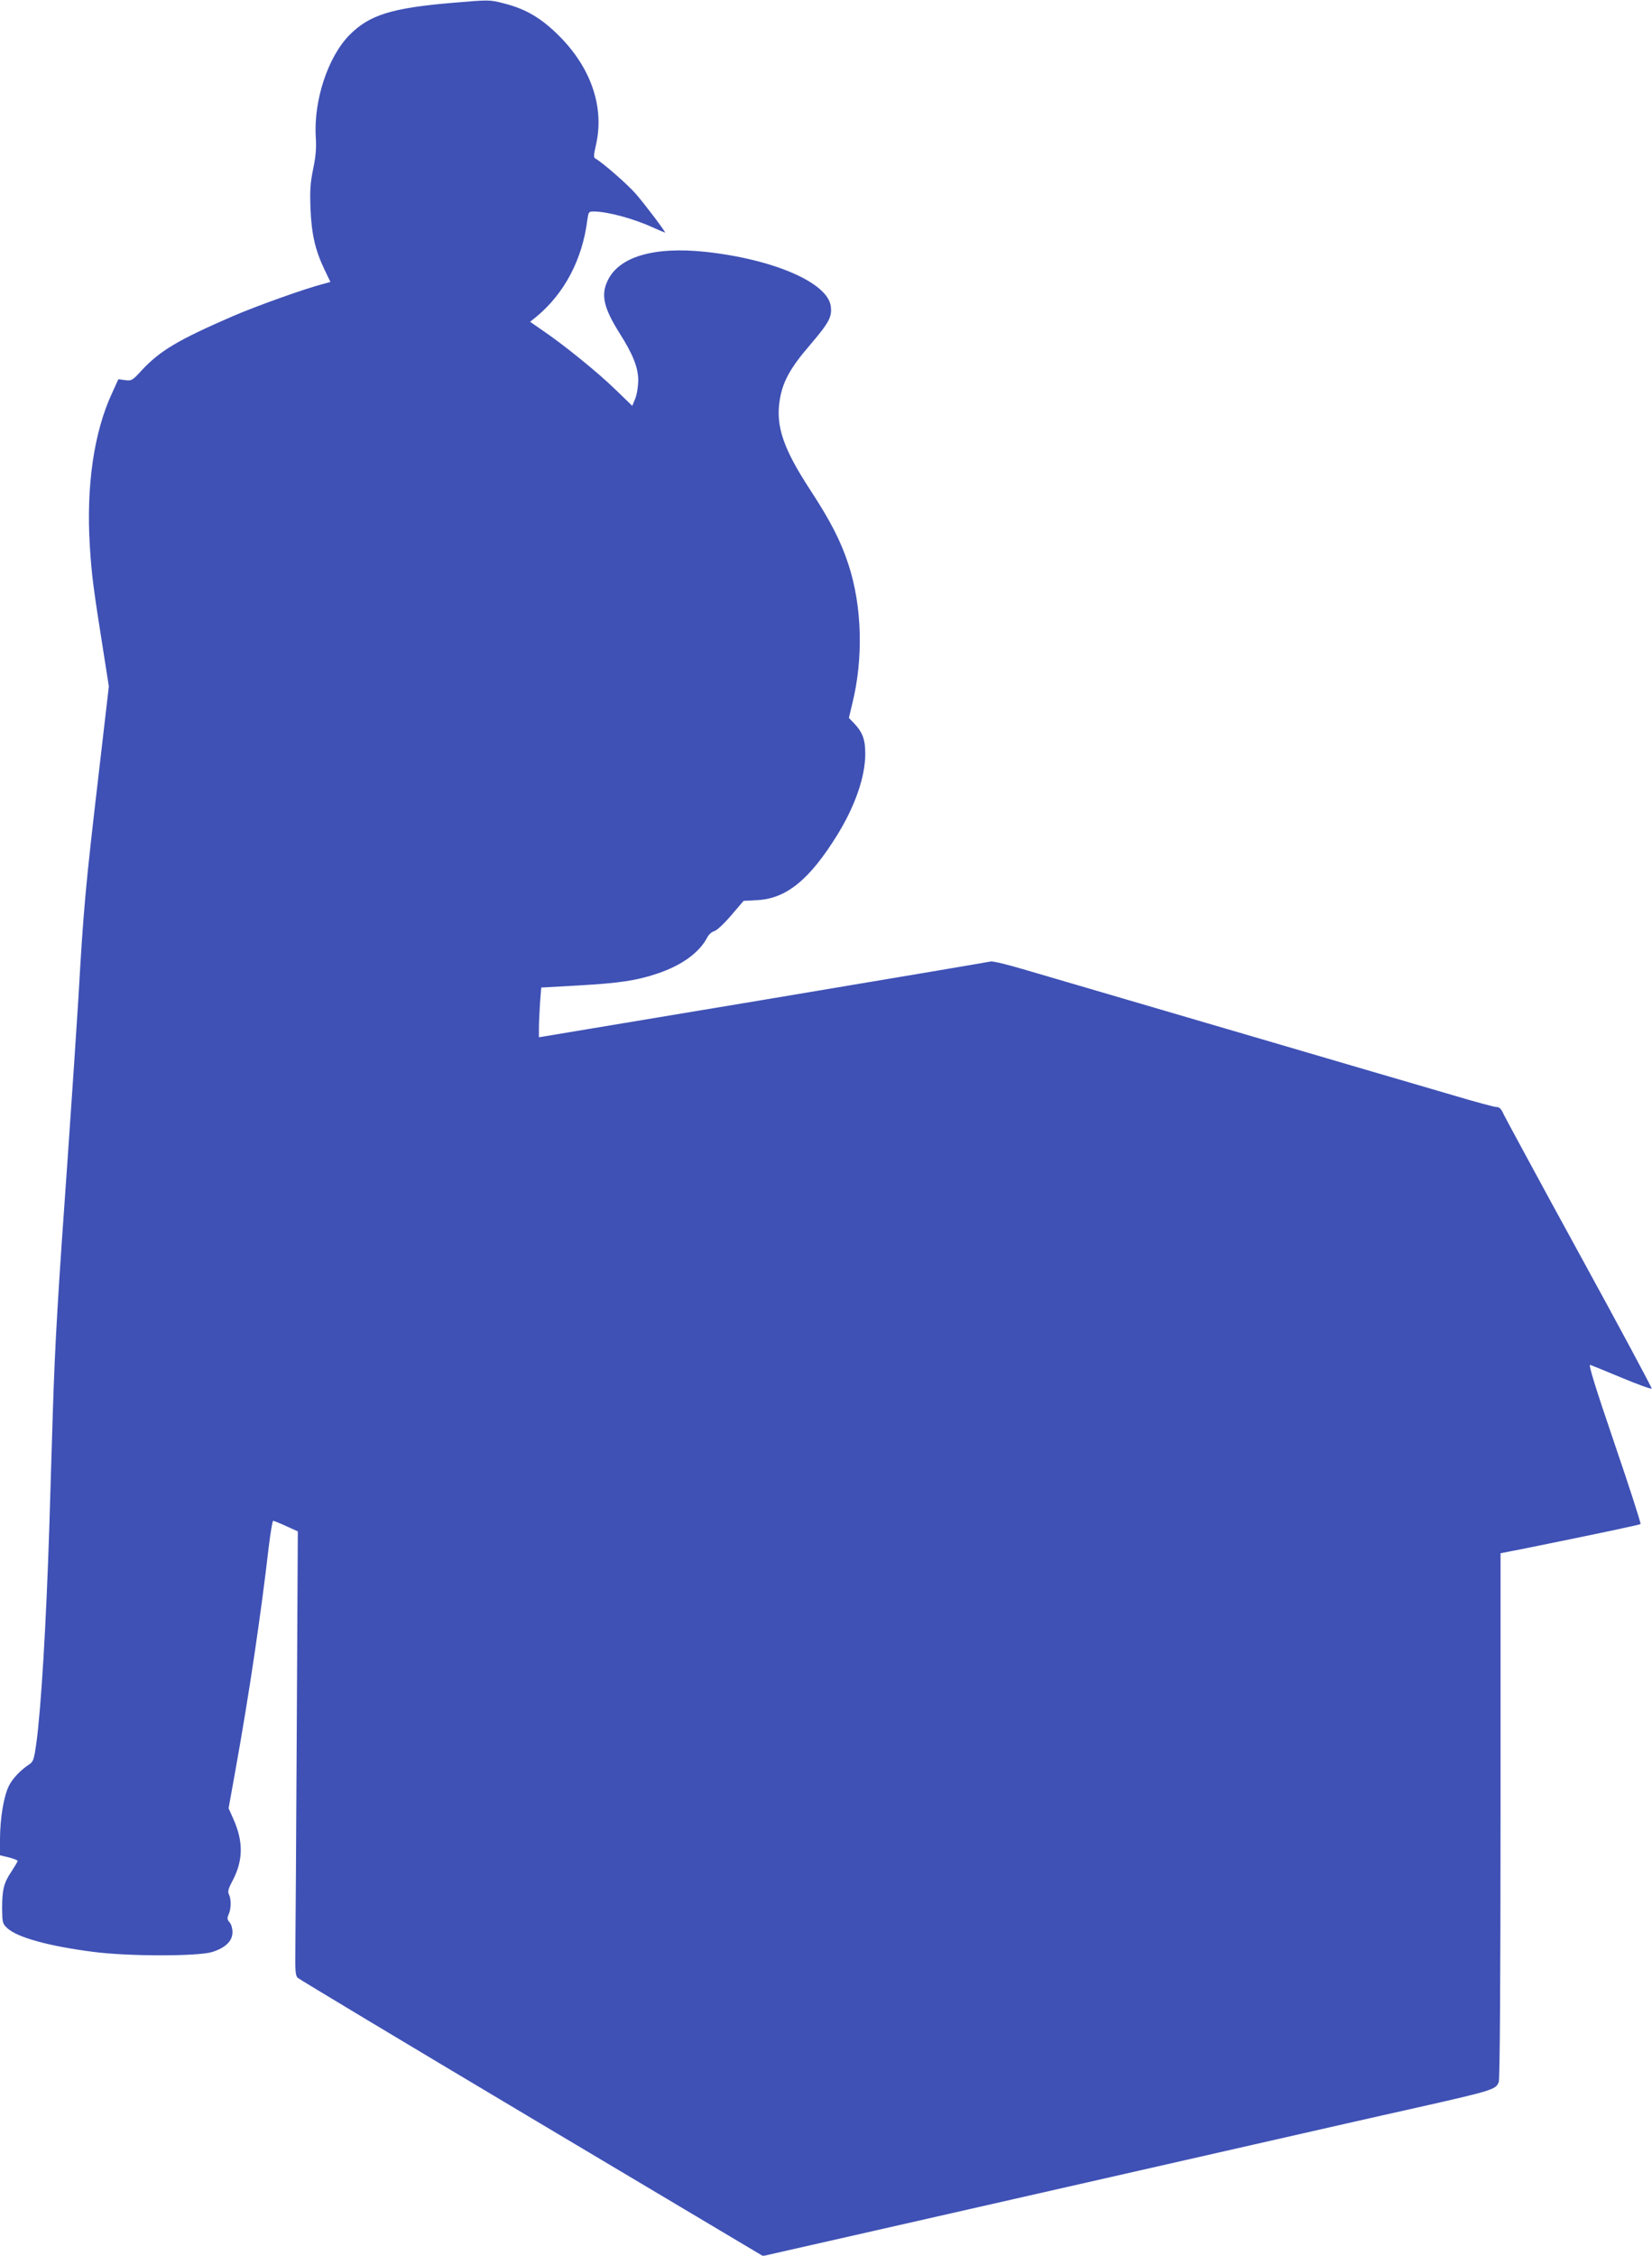<?xml version="1.0" standalone="no"?>
<!DOCTYPE svg PUBLIC "-//W3C//DTD SVG 20010904//EN"
 "http://www.w3.org/TR/2001/REC-SVG-20010904/DTD/svg10.dtd">
<svg version="1.0" xmlns="http://www.w3.org/2000/svg"
 width="938pt" height="1280pt" viewBox="0 0 938 1280"
 preserveAspectRatio="xMidYMid meet">
<g transform="translate(0,1280) scale(0.1,-0.1)"
fill="#3f51b5" stroke="none">
<path d="M2570 12784 c-346 -29 -473 -69 -585 -182 -123 -124 -205 -373 -192
-581 4 -61 0 -109 -15 -180 -16 -78 -19 -120 -15 -226 6 -145 27 -236 81 -348
l32 -67 -40 -11 c-105 -27 -377 -124 -516 -184 -309 -134 -411 -195 -514 -305
-55 -60 -59 -62 -96 -57 l-38 5 -35 -77 c-104 -223 -148 -528 -127 -869 10
-165 21 -247 79 -612 l29 -185 -54 -465 c-80 -685 -89 -784 -119 -1305 -9
-148 -36 -551 -60 -895 -57 -798 -72 -1049 -85 -1450 -5 -179 -15 -473 -20
-655 -18 -552 -46 -1023 -74 -1230 -12 -85 -17 -101 -37 -115 -51 -33 -99 -83
-119 -125 -29 -60 -49 -180 -50 -297 l0 -96 50 -12 c28 -7 50 -16 50 -20 0 -4
-16 -31 -35 -60 -44 -65 -53 -104 -53 -210 1 -80 2 -86 30 -112 56 -52 236
-102 488 -134 196 -26 592 -26 674 -1 76 24 116 62 116 113 0 21 -7 46 -17 56
-13 15 -14 23 -5 44 15 31 15 89 2 114 -8 15 -4 32 19 75 62 116 64 224 6 353
l-27 61 41 228 c76 423 143 874 187 1256 10 81 21 147 25 147 4 0 37 -13 74
-30 l66 -30 -6 -1112 c-3 -612 -7 -1179 -8 -1260 -2 -120 1 -150 13 -161 8 -8
606 -367 1328 -797 l1314 -782 136 31 c236 53 661 150 1327 301 449 102 677
154 925 210 263 60 546 124 920 209 118 27 298 67 400 90 440 99 454 104 470
147 6 16 10 590 10 1512 l0 1488 138 27 c429 87 652 134 657 139 3 3 -63 209
-148 457 -111 325 -149 450 -138 446 9 -3 90 -36 181 -74 91 -38 166 -65 168
-60 2 4 -182 347 -409 761 -227 414 -420 772 -431 794 -13 31 -24 42 -40 42
-13 0 -124 30 -248 67 -124 36 -333 98 -465 136 -568 167 -659 193 -815 239
-91 27 -352 103 -580 170 -228 67 -489 143 -580 170 -91 27 -174 47 -185 44
-11 -3 -593 -101 -1292 -218 l-1273 -212 0 51 c0 29 3 92 6 141 l7 90 211 12
c233 13 332 28 450 68 137 46 236 118 281 203 8 17 26 33 40 37 14 3 56 42 96
89 l71 83 76 4 c166 8 298 115 456 370 101 164 158 328 159 458 0 83 -14 123
-64 176 l-29 30 19 80 c64 257 56 554 -21 789 -42 131 -103 250 -217 424 -153
234 -197 362 -174 509 16 104 59 183 171 313 111 130 127 161 119 222 -18 133
-324 266 -712 308 -293 31 -493 -28 -556 -166 -38 -81 -20 -154 69 -296 77
-121 106 -196 106 -269 -1 -38 -8 -81 -18 -104 l-16 -39 -93 90 c-98 96 -295
256 -415 337 l-72 50 36 29 c159 132 261 325 289 550 6 43 8 47 34 47 77 0
224 -39 334 -89 38 -17 71 -31 73 -31 7 0 -109 154 -165 219 -49 56 -187 176
-228 200 -14 7 -13 16 1 79 49 214 -28 439 -213 622 -99 98 -186 149 -307 180
-86 22 -80 22 -294 4z"/>
</g>
</svg>

